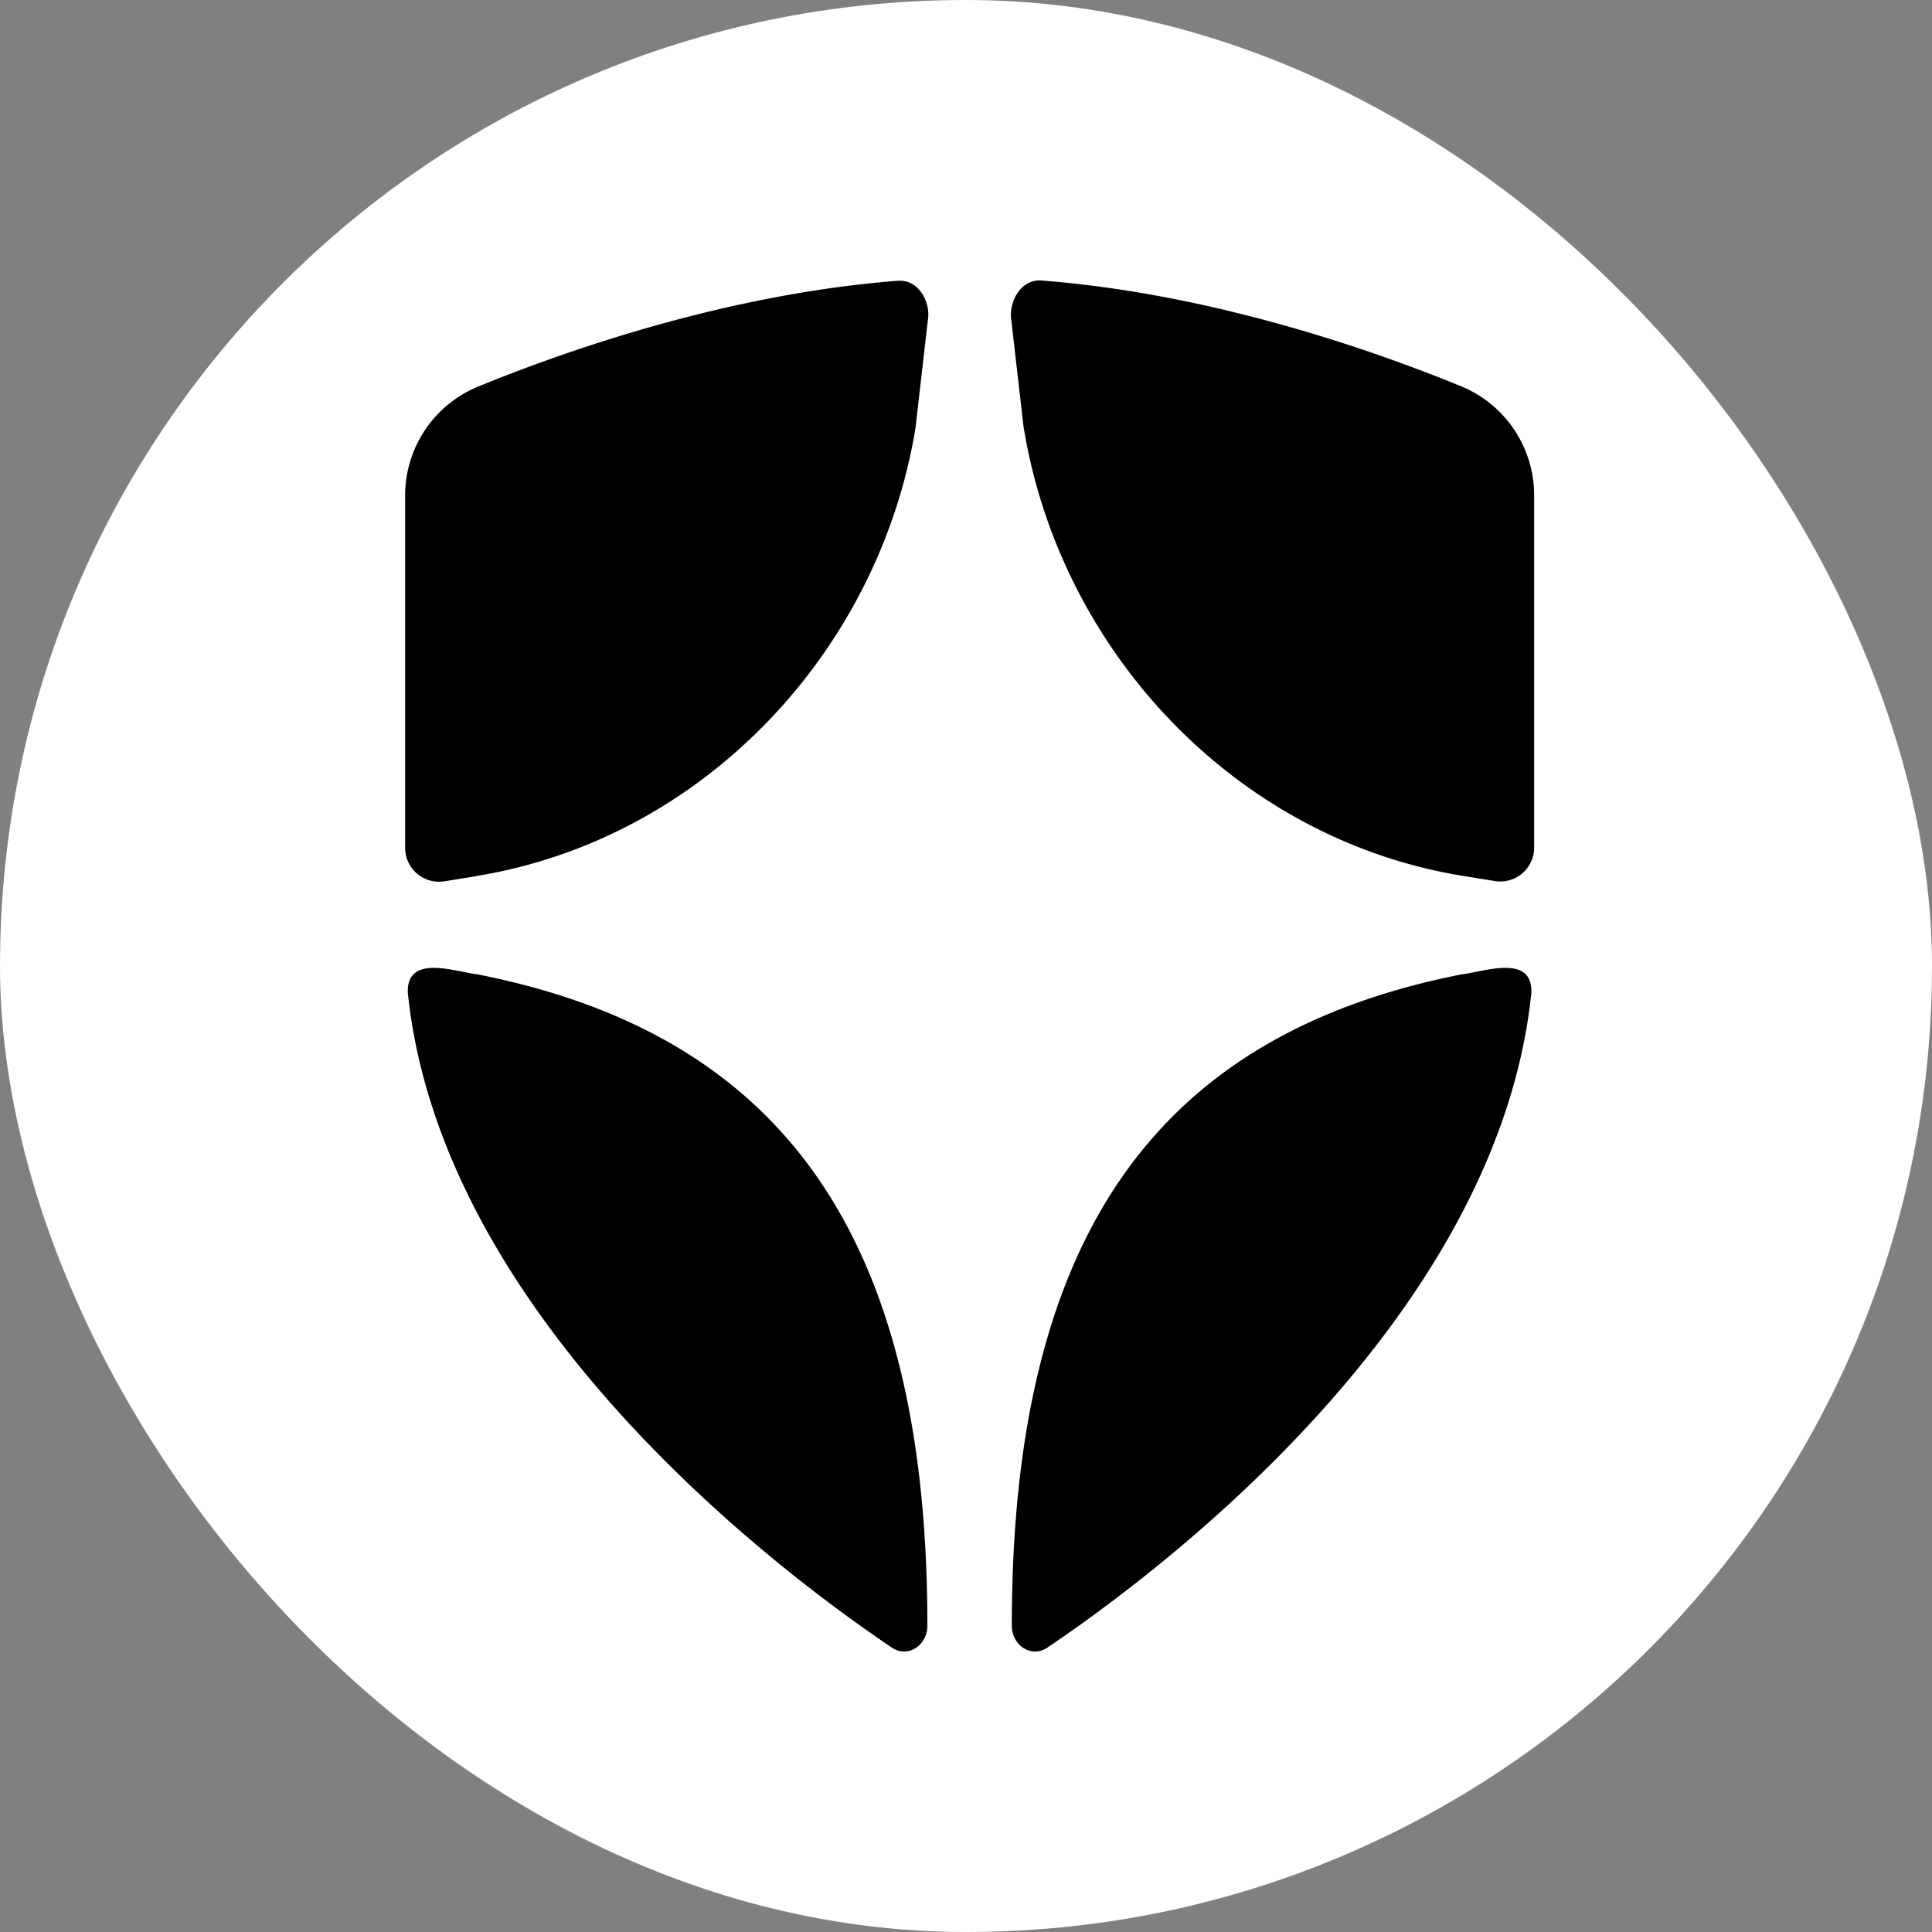 <svg xmlns="http://www.w3.org/2000/svg" width="62" height="62"><rect width="100%" height="100%" fill="#808080" stroke="none"/><rect width="62" height="62" rx="31" fill="#fff"/><path d="M15.324 28.106c7.214-1.188 12.865-7.153 14.054-14.363l.398-3.468c.097-.552-.274-1.317-.972-1.264-5.452.424-10.59 2.222-13.457 3.393a3.78 3.78 0 0 0-2.346 3.495v11.31a1.09 1.09 0 0 0 1.264 1.073l1.06-.172zm17.531-14.367c1.188 7.215 6.839 13.175 14.054 14.363l1.06.172a1.086 1.086 0 0 0 1.263-1.074V15.89a3.78 3.78 0 0 0-2.346-3.495c-2.863-1.171-8.005-2.969-13.457-3.393-.698-.053-1.06.72-.976 1.264l.398 3.468.005.004zm14.049 17.53C37.048 33.213 32.47 39.765 32.47 52.17c0 .623.619 1.052 1.136.707 4.533-3.057 14.509-11.036 15.538-21.021.04-1.259-1.533-.667-2.24-.587m-31.577 0c9.857 1.944 14.434 8.496 14.434 20.901 0 .623-.619 1.051-1.136.707-4.533-3.057-14.509-11.036-15.538-21.021-.04-1.259 1.533-.667 2.24-.587"/></svg>